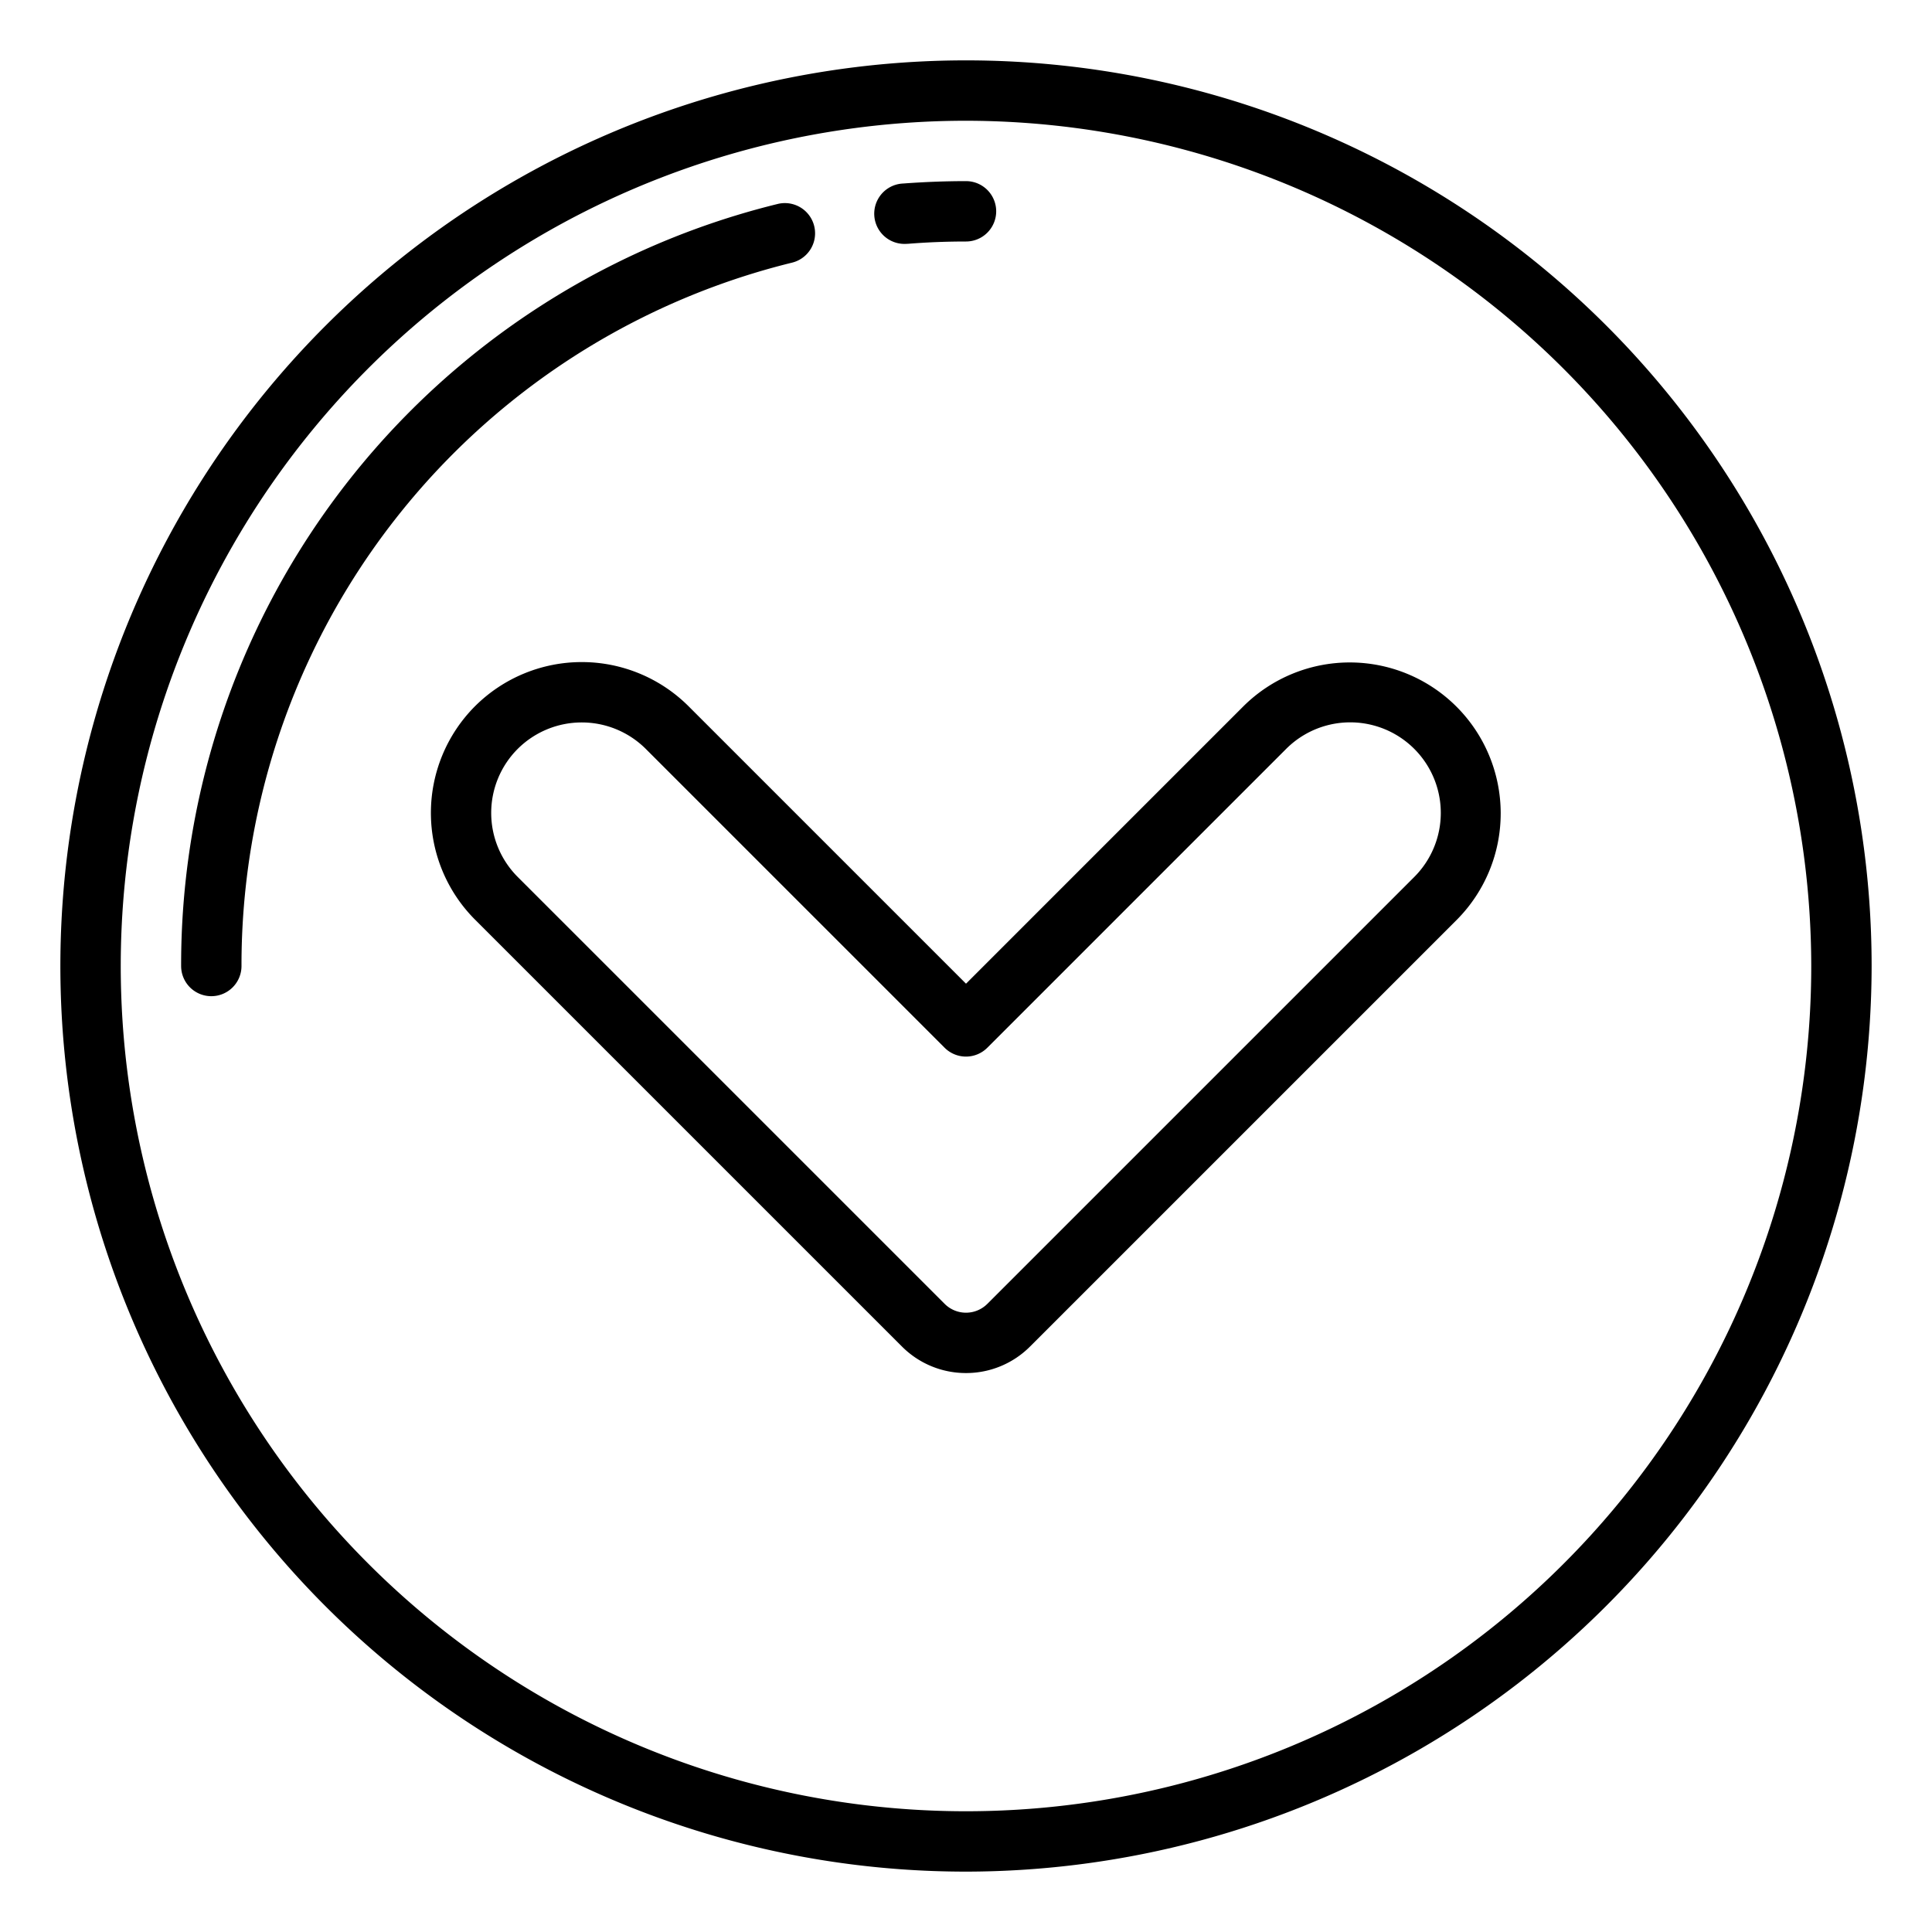 <svg xmlns="http://www.w3.org/2000/svg" height="512" viewBox="0 0 64 64" width="512"><g id="down-arrow-direction-button-bottom"><path d="m32 45.484a2.989 2.989 0 0 1 -2.121-.878l-14.143-14.142a5.005 5.005 0 0 1 0-7.07 5.007 5.007 0 0 1 7.072 0l9.192 9.192 9.192-9.192a5 5 0 0 1 7.072 7.07l-14.143 14.142a2.989 2.989 0 0 1 -2.121.878zm-14.85-20.676a3 3 0 0 0 0 4.242l14.143 14.142a1 1 0 0 0 1.414 0l14.143-14.142a3 3 0 0 0 -4.244-4.242l-9.9 9.9a1 1 0 0 1 -1.414 0l-9.9-9.9a3.005 3.005 0 0 0 -4.242 0z"></path><path d="m32 62a30 30 0 1 1 30-30 30.034 30.034 0 0 1 -30 30zm0-58a28 28 0 1 0 28 28 28.032 28.032 0 0 0 -28-28z"></path><path d="m30 8.079a1 1 0 0 1 -.078-2c.688-.051 1.388-.079 2.078-.079a1 1 0 0 1 0 2c-.638 0-1.284.025-1.921.076z"></path><path d="m7 33a1 1 0 0 1 -1-1 25.953 25.953 0 0 1 19.76-25.243 1 1 0 1 1 .48 1.943 23.959 23.959 0 0 0 -18.24 23.3 1 1 0 0 1 -1 1z"></path></g></svg>